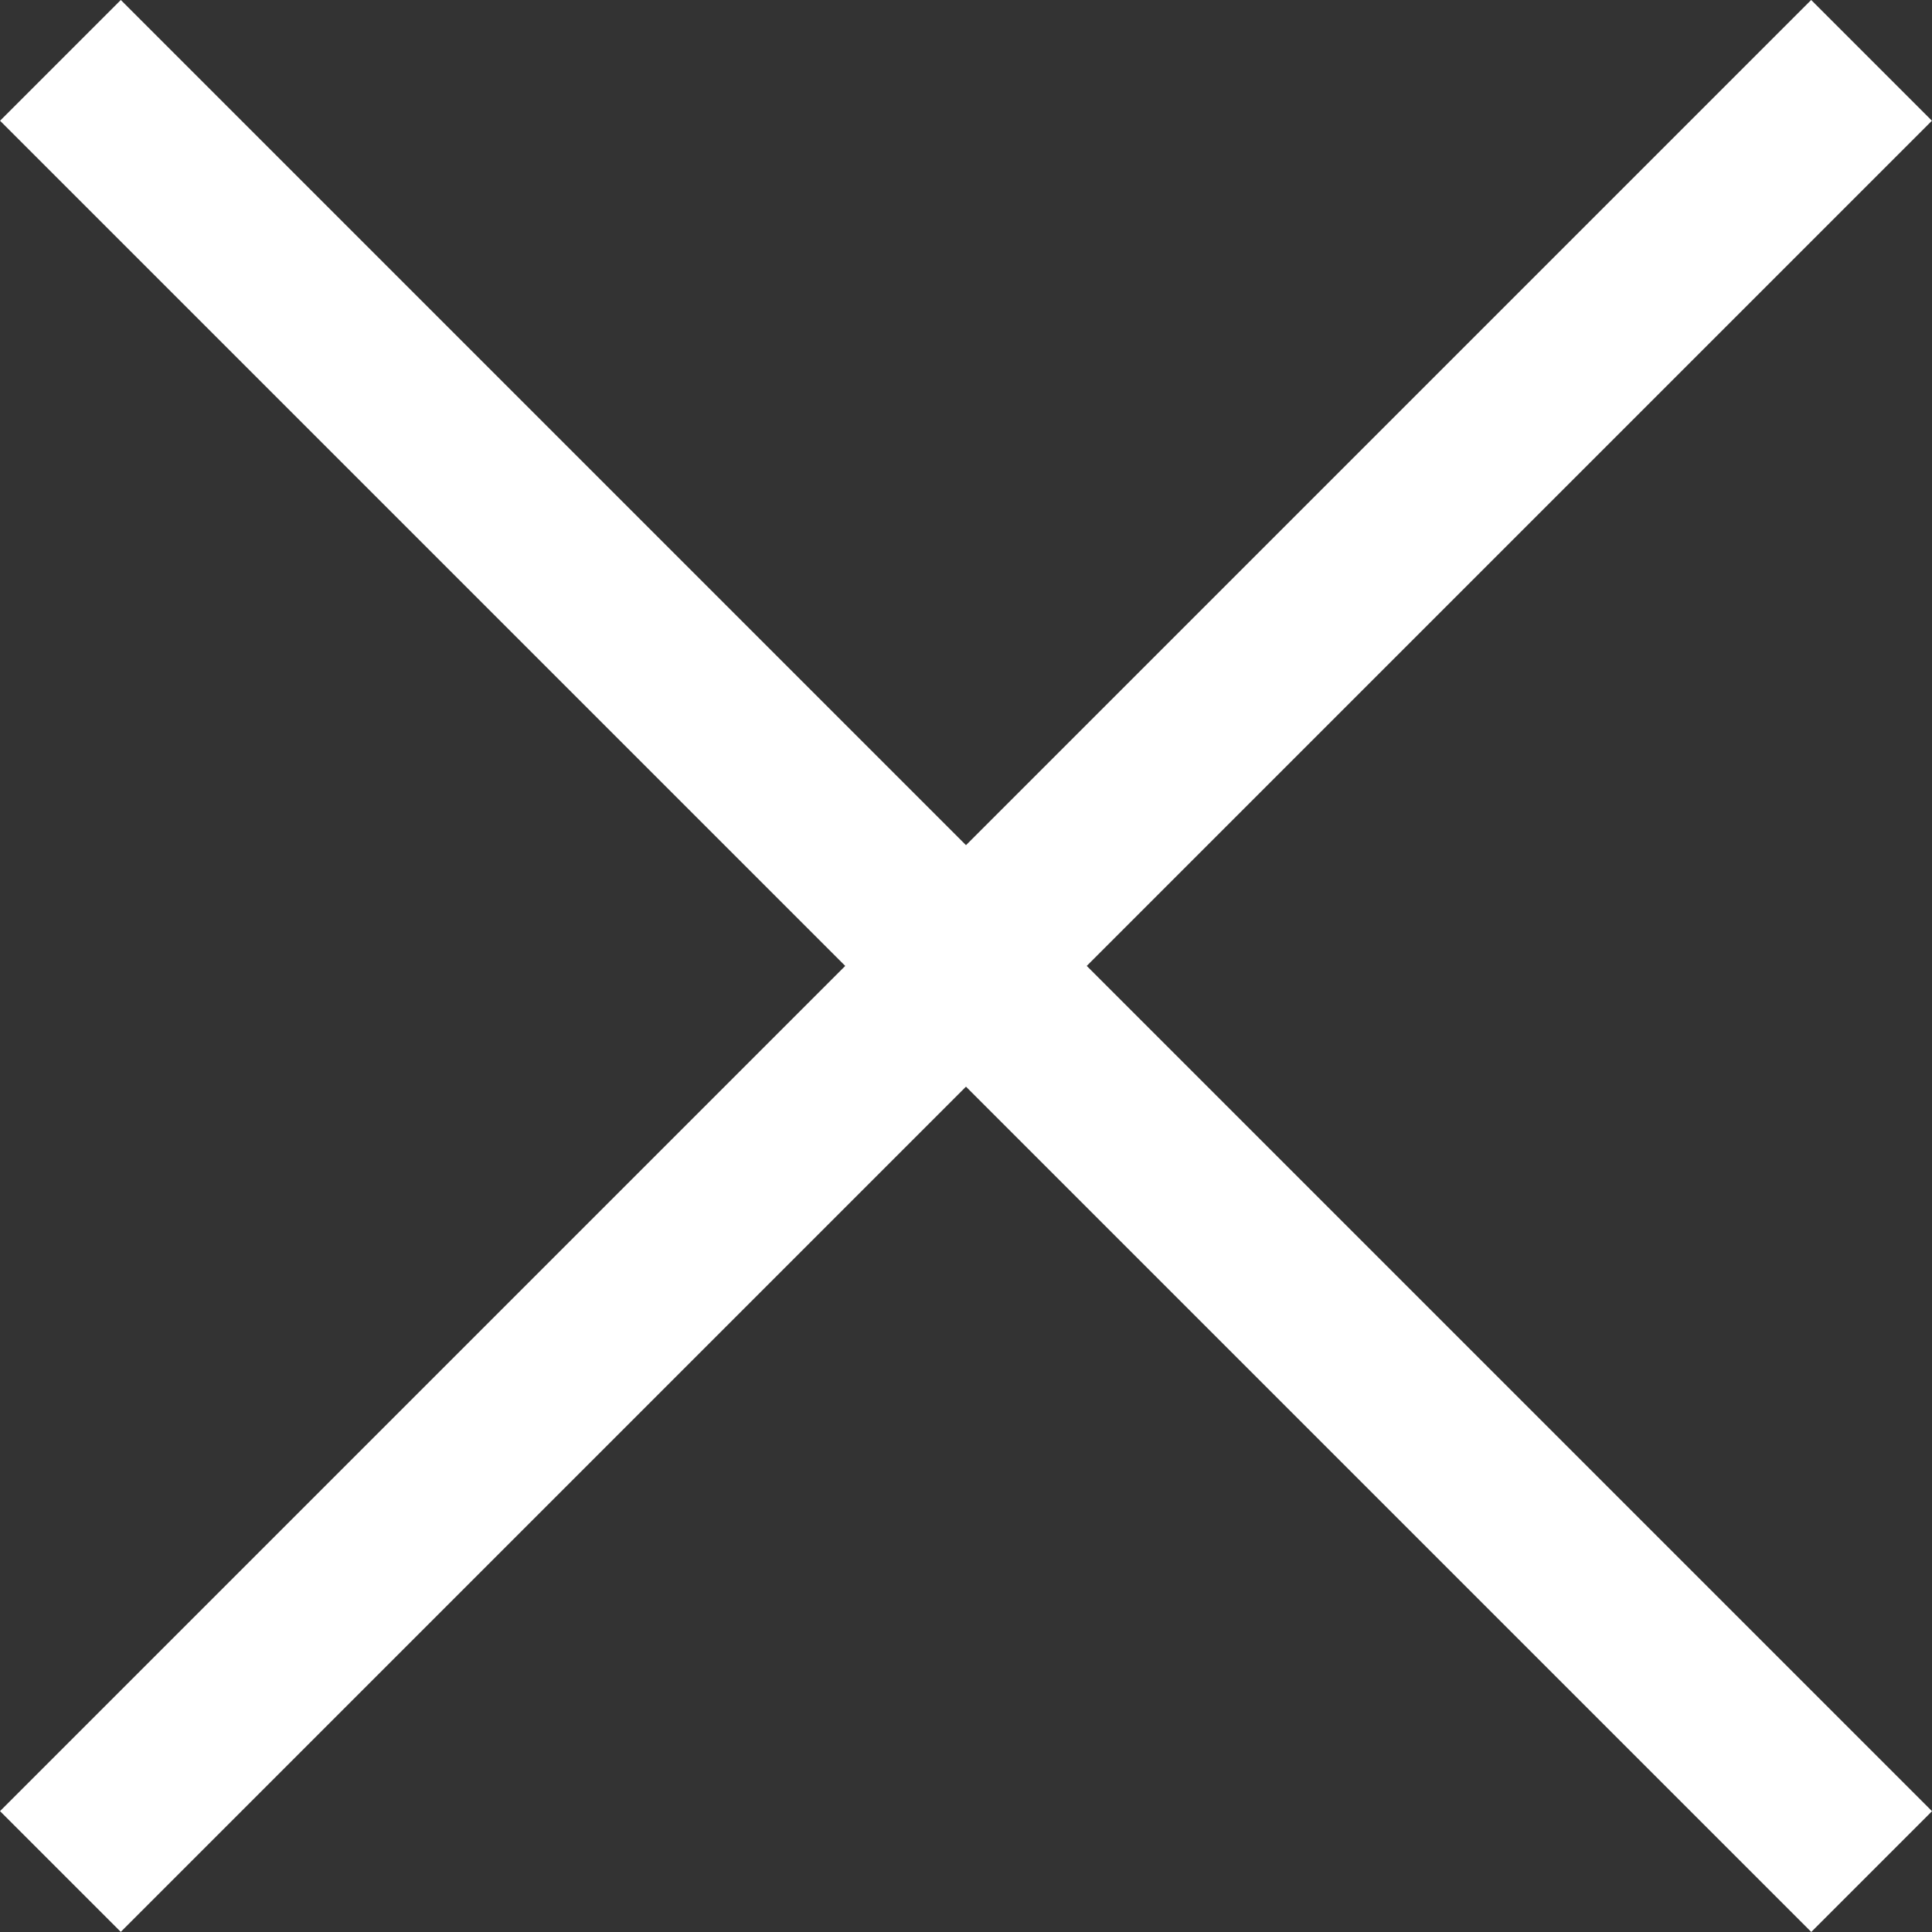 <svg xmlns="http://www.w3.org/2000/svg" width="22.628" height="22.628" viewBox="0 0 22.628 22.628">
  <rect x="0" y="0" width="22.628" height="22.628" fill="#333333" stroke="none"/>
  <g id="グループ_1289" data-name="グループ 1289" transform="translate(-1223.685 -29.686)">
    <rect id="長方形_1178" data-name="長方形 1178" width="30" height="2" transform="translate(1225.1 29.686) rotate(45)" fill="#fff"/>
    <rect id="長方形_1187" data-name="長方形 1187" width="29.999" height="2" transform="translate(1246.312 31.1) rotate(135)" fill="#fff"/>
  </g>
</svg>
